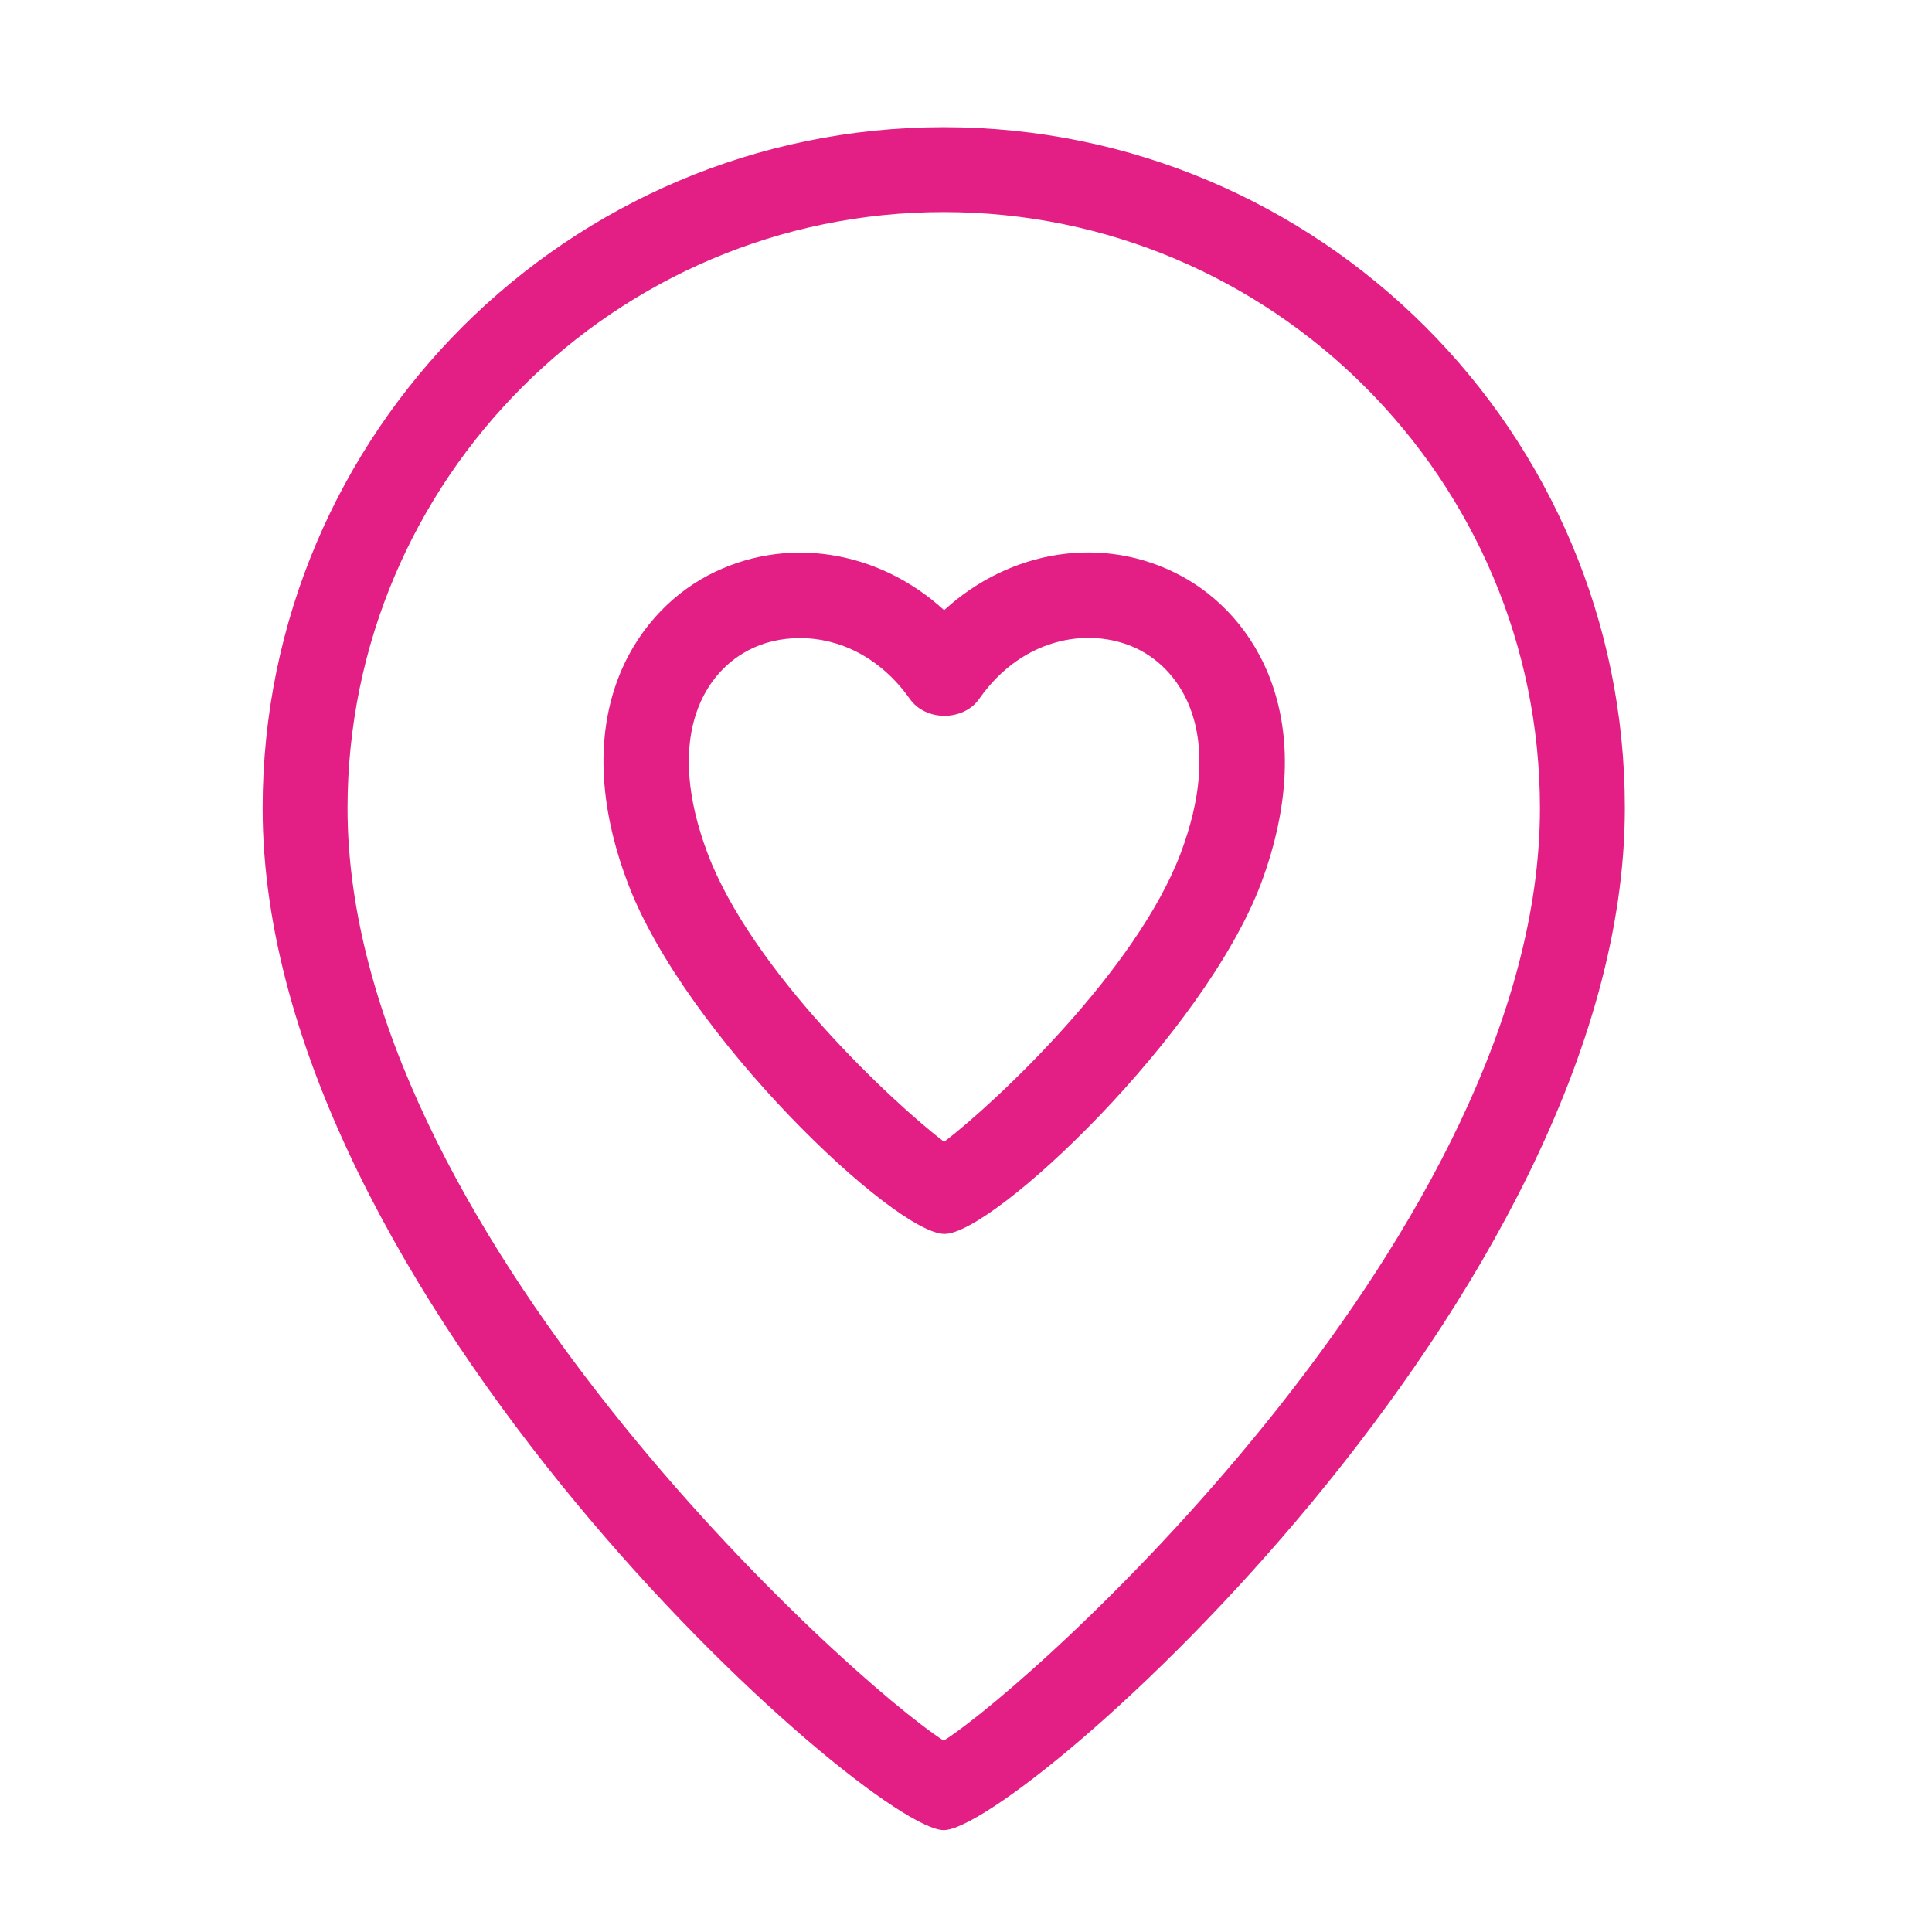 <?xml version="1.0" encoding="utf-8"?>
<!-- Generator: Adobe Illustrator 26.0.1, SVG Export Plug-In . SVG Version: 6.00 Build 0)  -->
<svg version="1.1" id="Layer_1" xmlns="http://www.w3.org/2000/svg" xmlns:xlink="http://www.w3.org/1999/xlink" x="0px" y="0px"
	 viewBox="0 0 512 512" style="enable-background:new 0 0 512 512;" xml:space="preserve">
<style type="text/css">
	.st0{fill:#E31F85;}
</style>
<g>
	<path class="st0" d="M312.8,152.5c-20.5-10.9-45.1-6.8-62.6,9.2c-17.5-16-42.1-20-62.6-9.2c-20,10.6-37.6,38.3-21.2,81.6
		c15.2,40.2,70.8,92.9,83.9,92.9c13,0,68.7-52.7,83.9-92.9C350.3,190.8,332.8,163.1,312.8,152.5z M312.9,226.1
		c-11.8,31.2-49.2,66.2-62.7,76.5c-13.5-10.3-51-45.3-62.7-76.5c-11.1-29.5-1.8-47.1,10.7-53.7c4.1-2.2,8.8-3.3,13.9-3.3
		c10,0,21,4.8,29,16.1c4.2,6,14.2,6,18.4,0c11.9-17,30.6-19.3,42.8-12.8C314.7,179.1,324,196.6,312.9,226.1z"/>
	<path class="st0" d="M250.1,33.7c-99.5,0-180.5,81-180.5,180.5C69.6,343.2,230.3,485,250.1,485s180.5-141.8,180.5-270.8
		C430.7,114.6,349.7,33.7,250.1,33.7z M250.1,461.3c-25.2-16.2-158-136.2-158-247.1c0-87.1,70.9-158,158-158s158,70.9,158,158
		C408.1,325.1,275.4,445.1,250.1,461.3z"/>
</g>
</svg>
